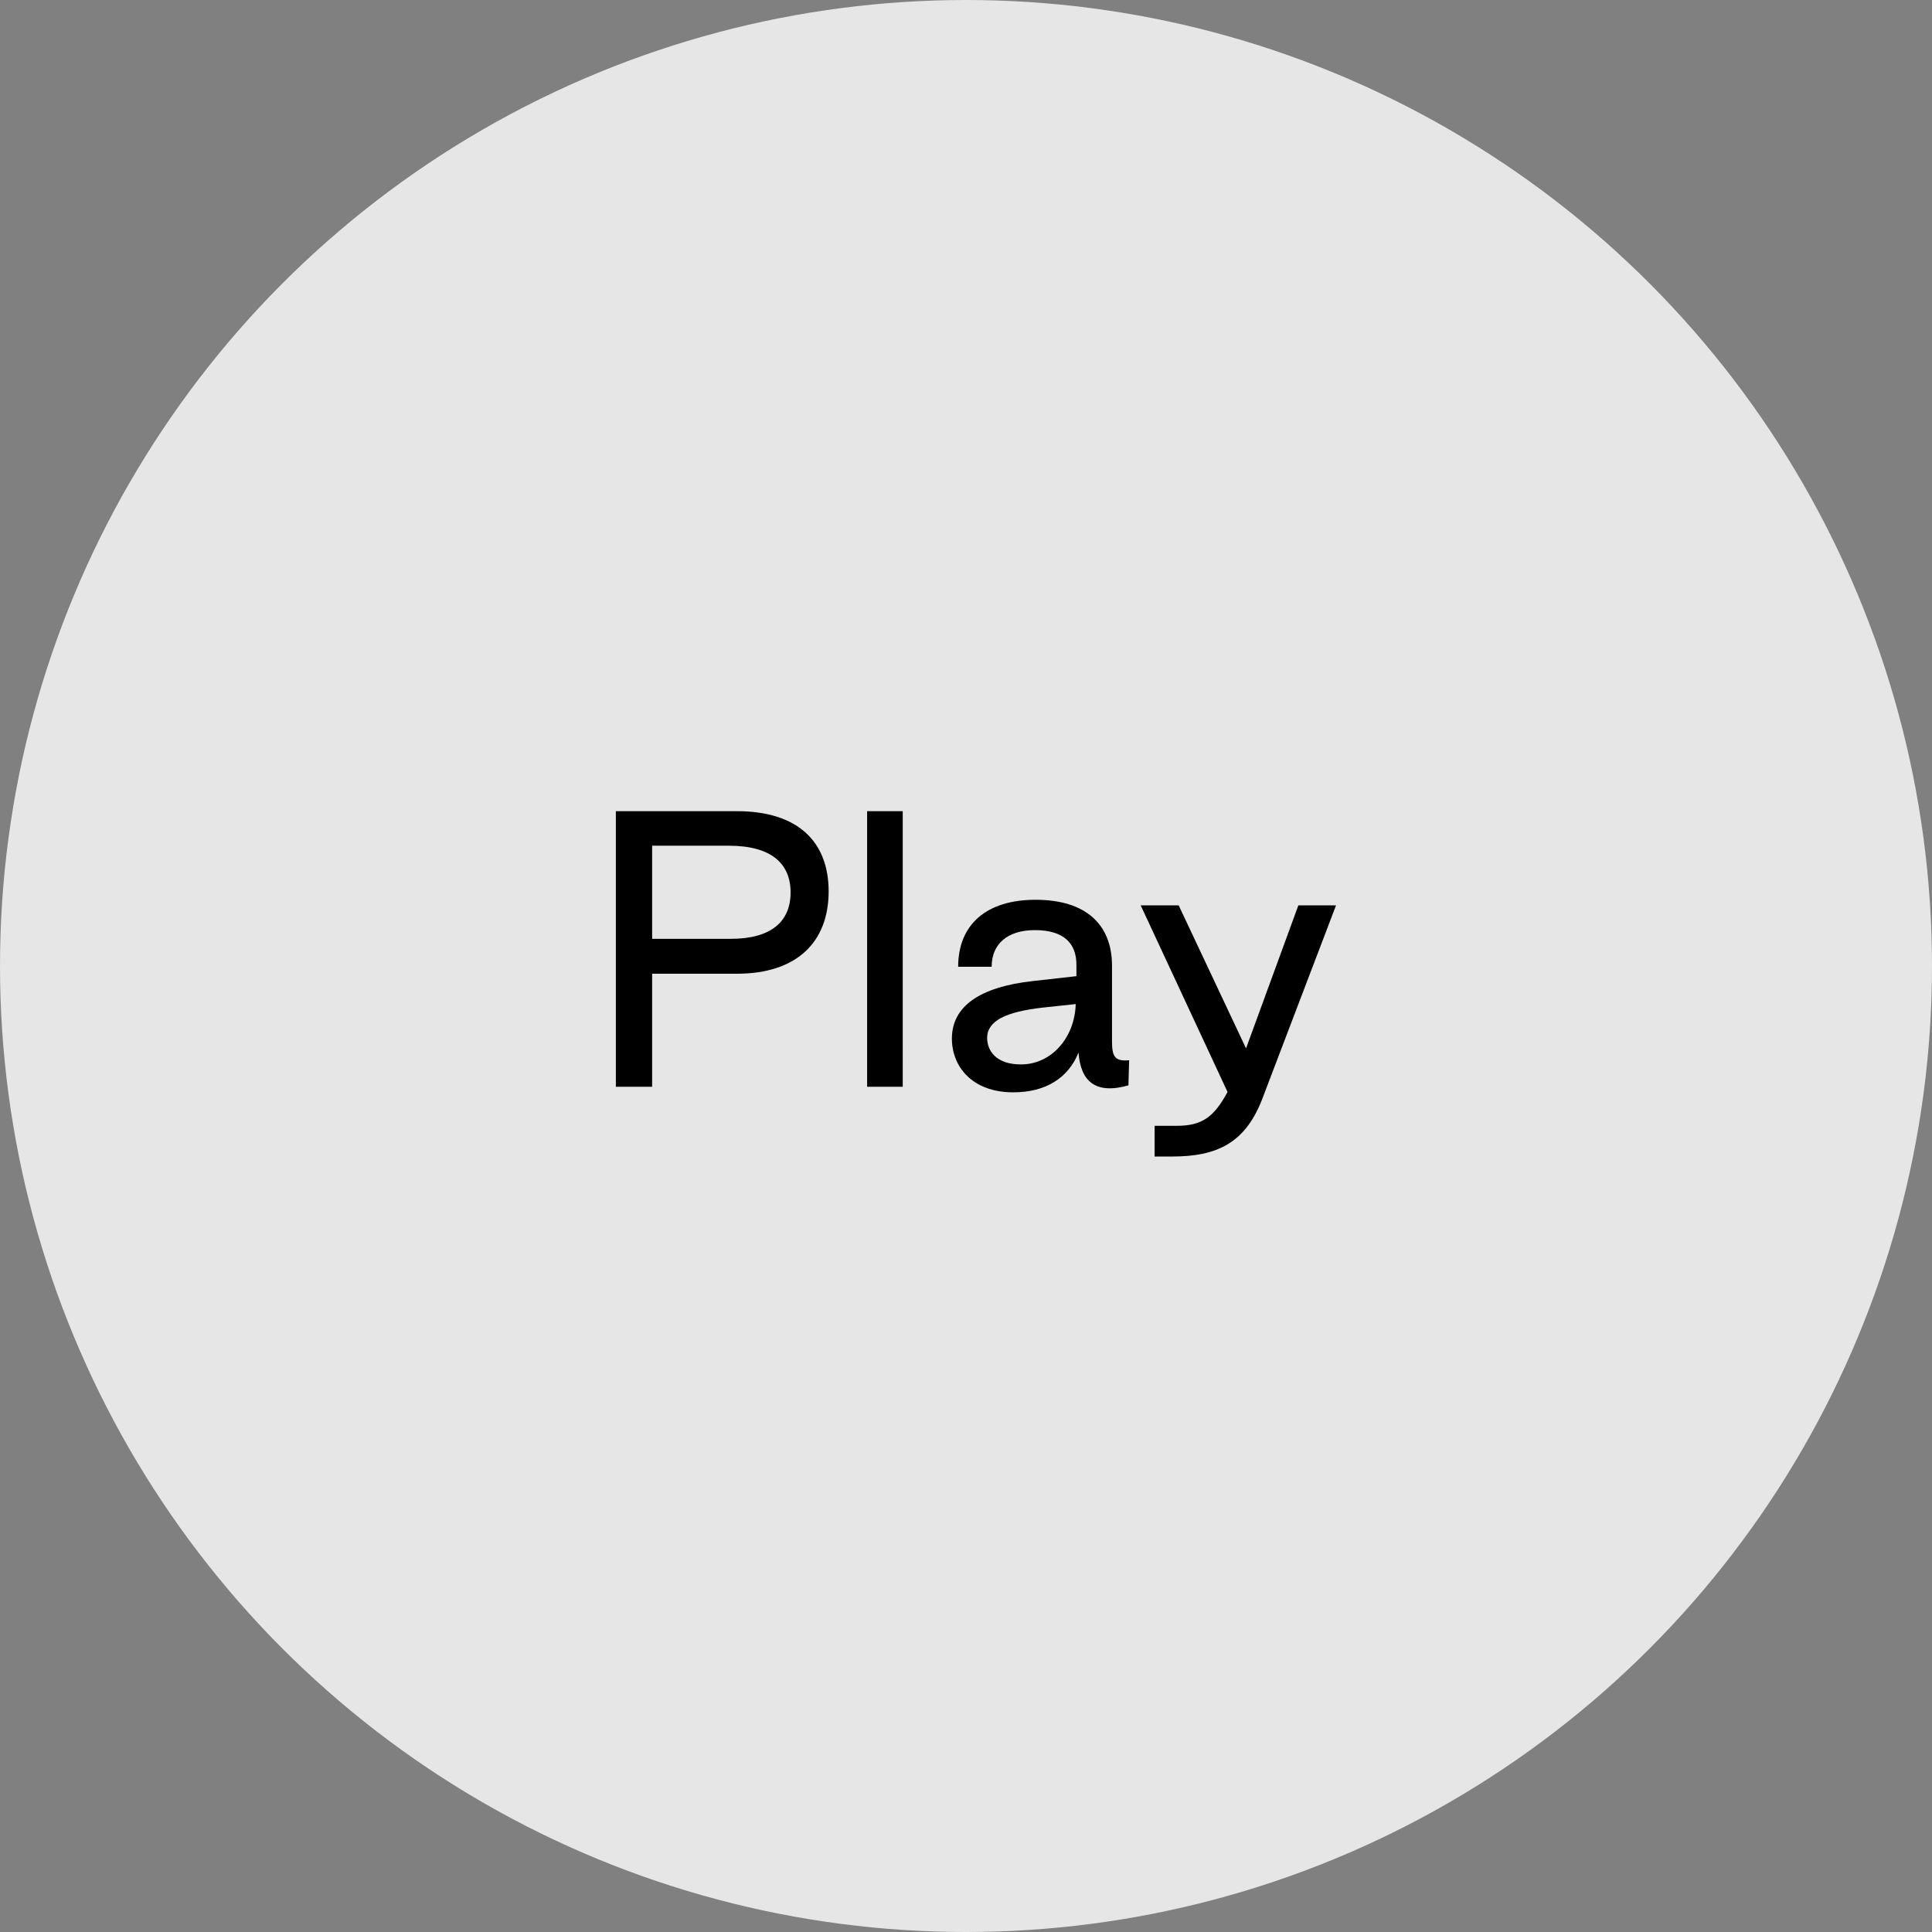 <svg width="72" height="72" fill="none" xmlns="http://www.w3.org/2000/svg"><rect width="100%" height="100%" fill="#808080" stroke="none"/><circle opacity=".8" cx="36" cy="36" r="36" fill="#fff"/><path d="M22.95 40.5h1.353v-4.212h3.159c2.249 0 3.419-1.196 3.419-3.068s-1.17-2.99-3.42-2.99h-4.51V40.5Zm1.353-5.512v-3.471h2.86c1.56 0 2.3.65 2.3 1.742 0 1.079-.714 1.729-2.235 1.729h-2.925Zm8.012 5.512h1.327V30.23h-1.327V40.5Zm5.448.208c1.221 0 2.053-.546 2.43-1.482.079 1.066.625 1.573 1.86 1.222l.026-.936c-.534.052-.638-.143-.638-.702v-2.821c0-1.547-.988-2.457-2.847-2.457-1.833 0-2.886.923-2.886 2.496h1.248c0-.845.585-1.365 1.612-1.365 1.08 0 1.56.494 1.547 1.326v.39l-1.625.182c-1.989.221-3.016.949-3.016 2.145 0 1.027.742 2.002 2.289 2.002Zm.285-1.04c-.936 0-1.26-.52-1.26-.988 0-.637.702-.975 2.08-1.131l1.221-.13c-.038 1.261-.91 2.249-2.04 2.249ZM43.03 43.1h.65c1.664 0 2.704-.494 3.34-2.093l2.77-7.267h-1.404l-1.95 5.33-2.51-5.33H42.51l3.237 6.955c-.507.936-.95 1.261-1.898 1.261h-.82V43.1Z" fill="#000"/></svg>